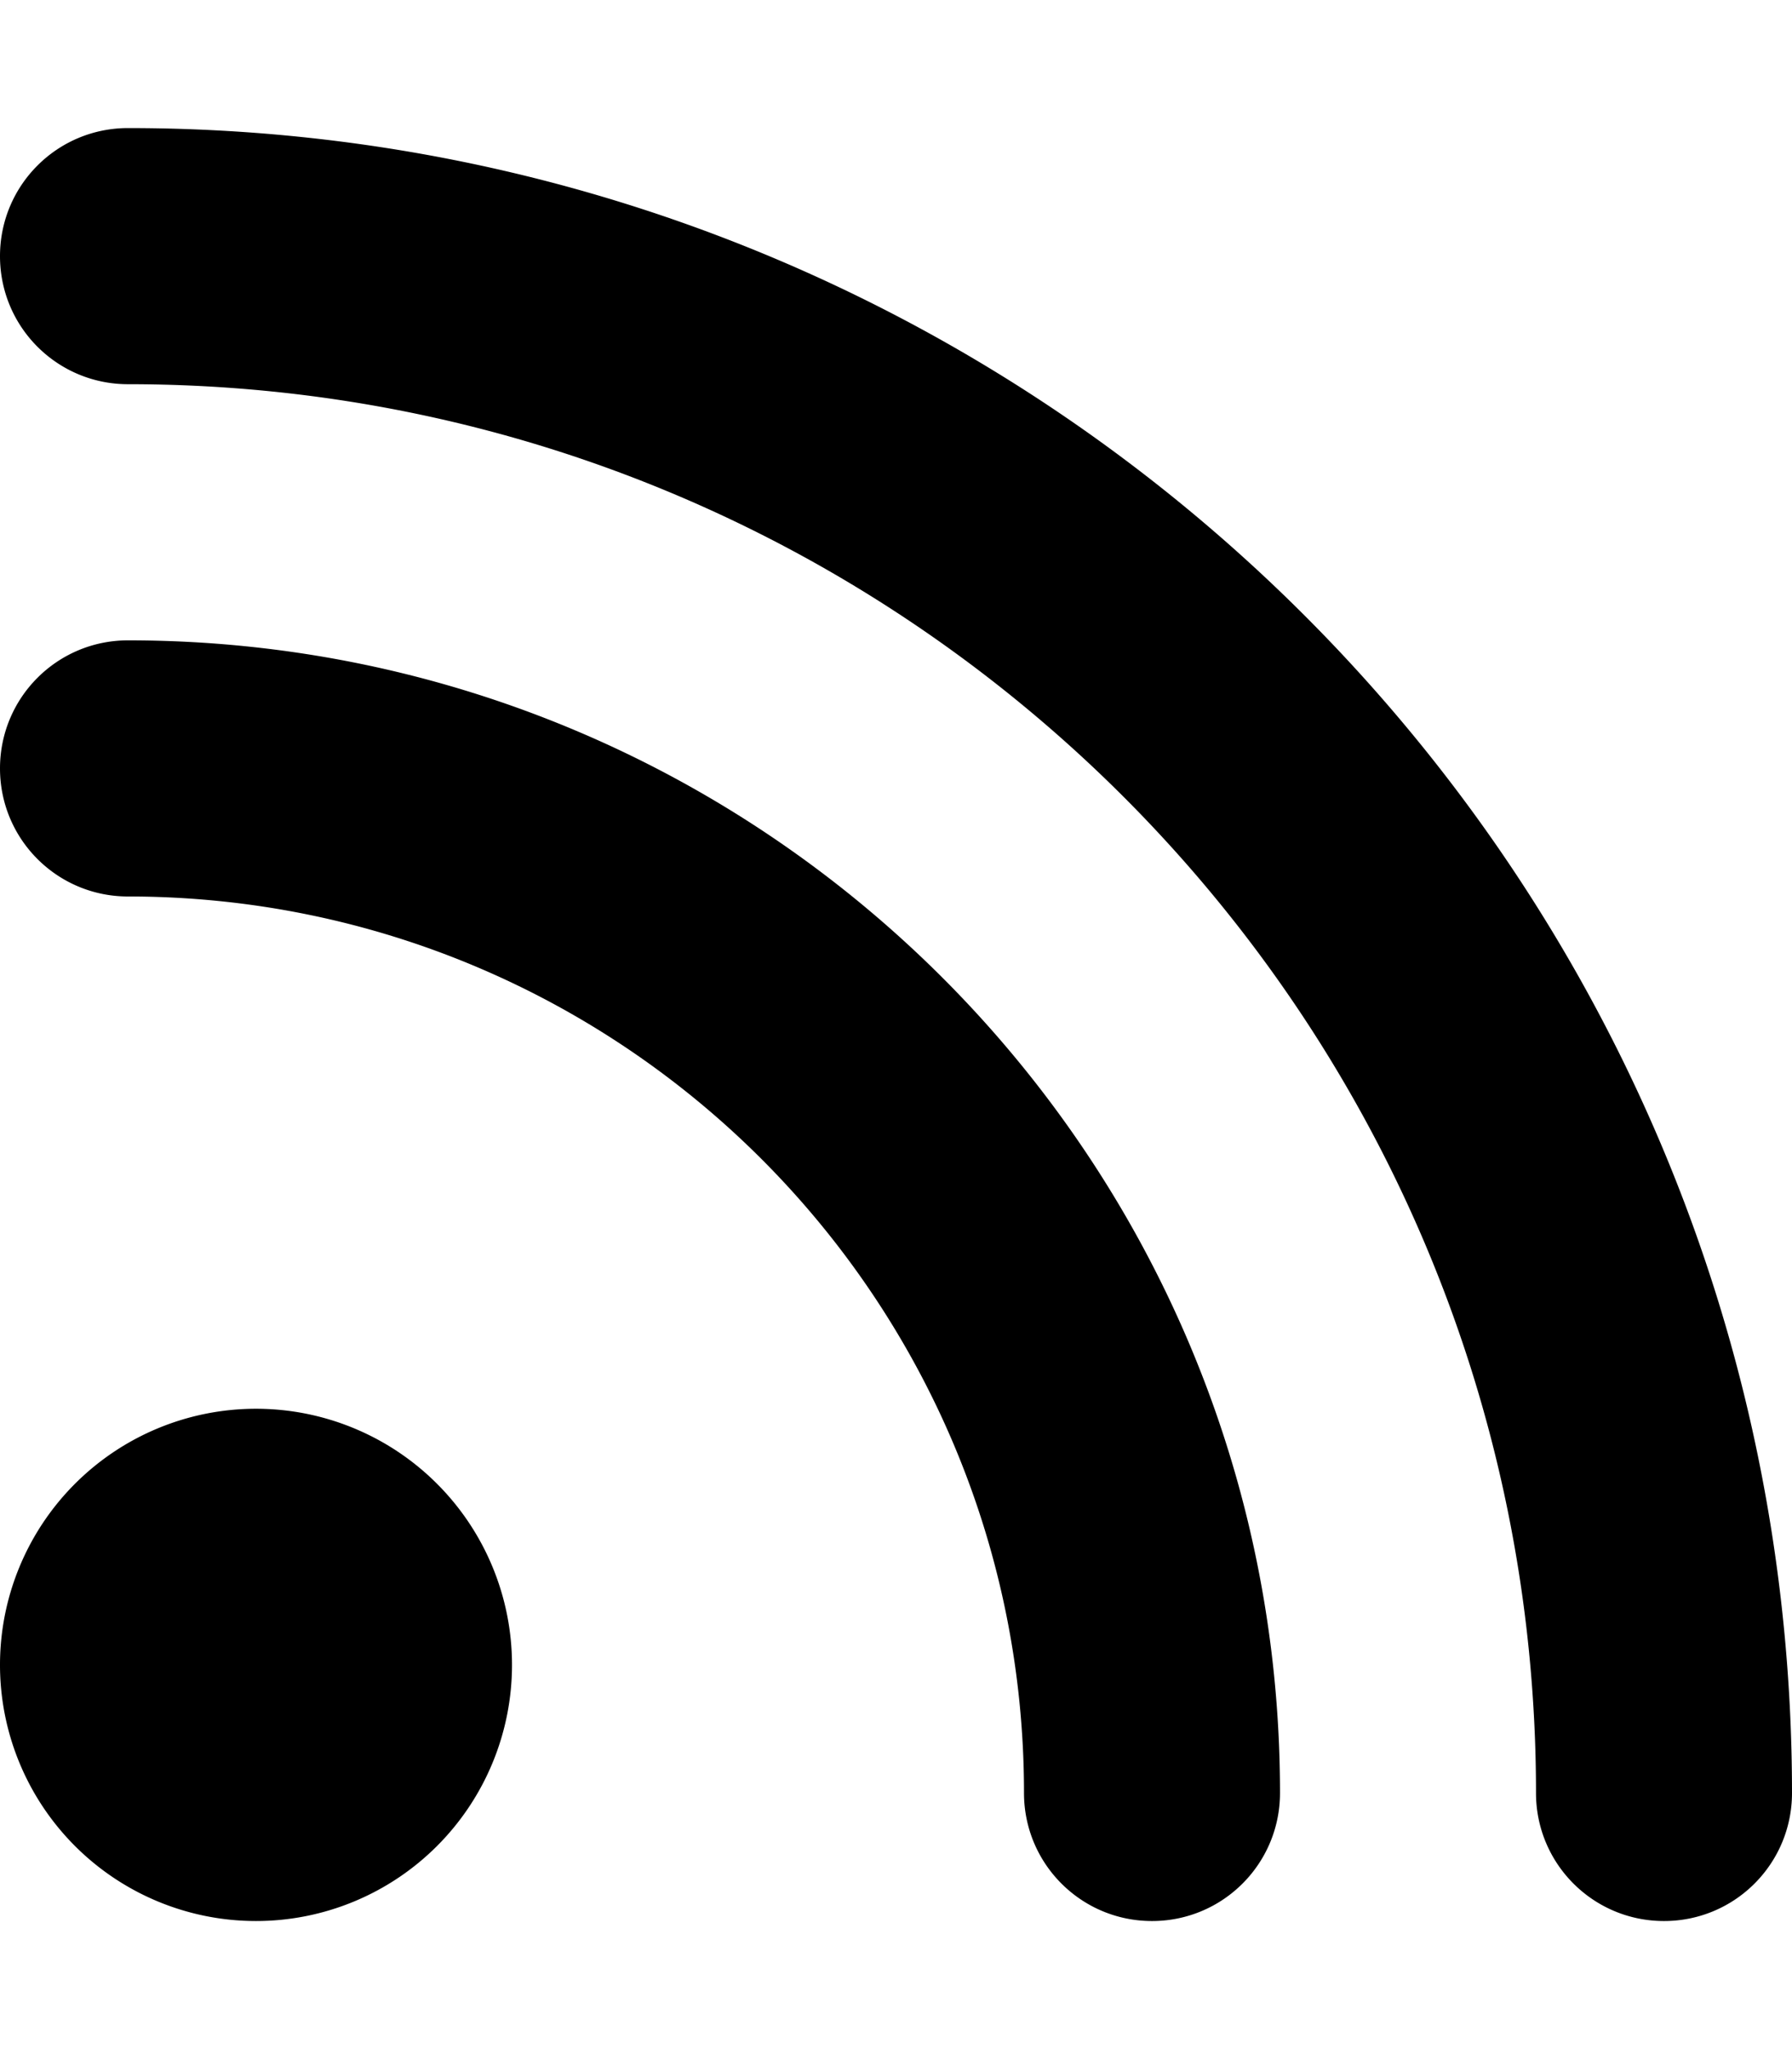 <svg xmlns="http://www.w3.org/2000/svg" viewBox="0 0 448 512"><!--! Font Awesome Free 6.5.1 by @fontawesome - https://fontawesome.com License - https://fontawesome.com/license/free (Icons: CC BY 4.0, Fonts: SIL OFL 1.1, Code: MIT License) Copyright 2023 Fonticons, Inc.--><path d="M0 64c0-17.7 14.3-32 32-32 229.8 0 416 186.2 416 416 0 17.7-14.3 32-32 32s-32-14.3-32-32C384 253.6 226.4 96 32 96 14.3 96 0 81.7 0 64zm0 352a64 64 0 1 1 128 0 64 64 0 1 1-128 0zm32-256c159.1 0 288 128.9 288 288 0 17.7-14.3 32-32 32s-32-14.3-32-32c0-123.7-100.3-224-224-224-17.7 0-32-14.3-32-32s14.3-32 32-32z"/></svg>